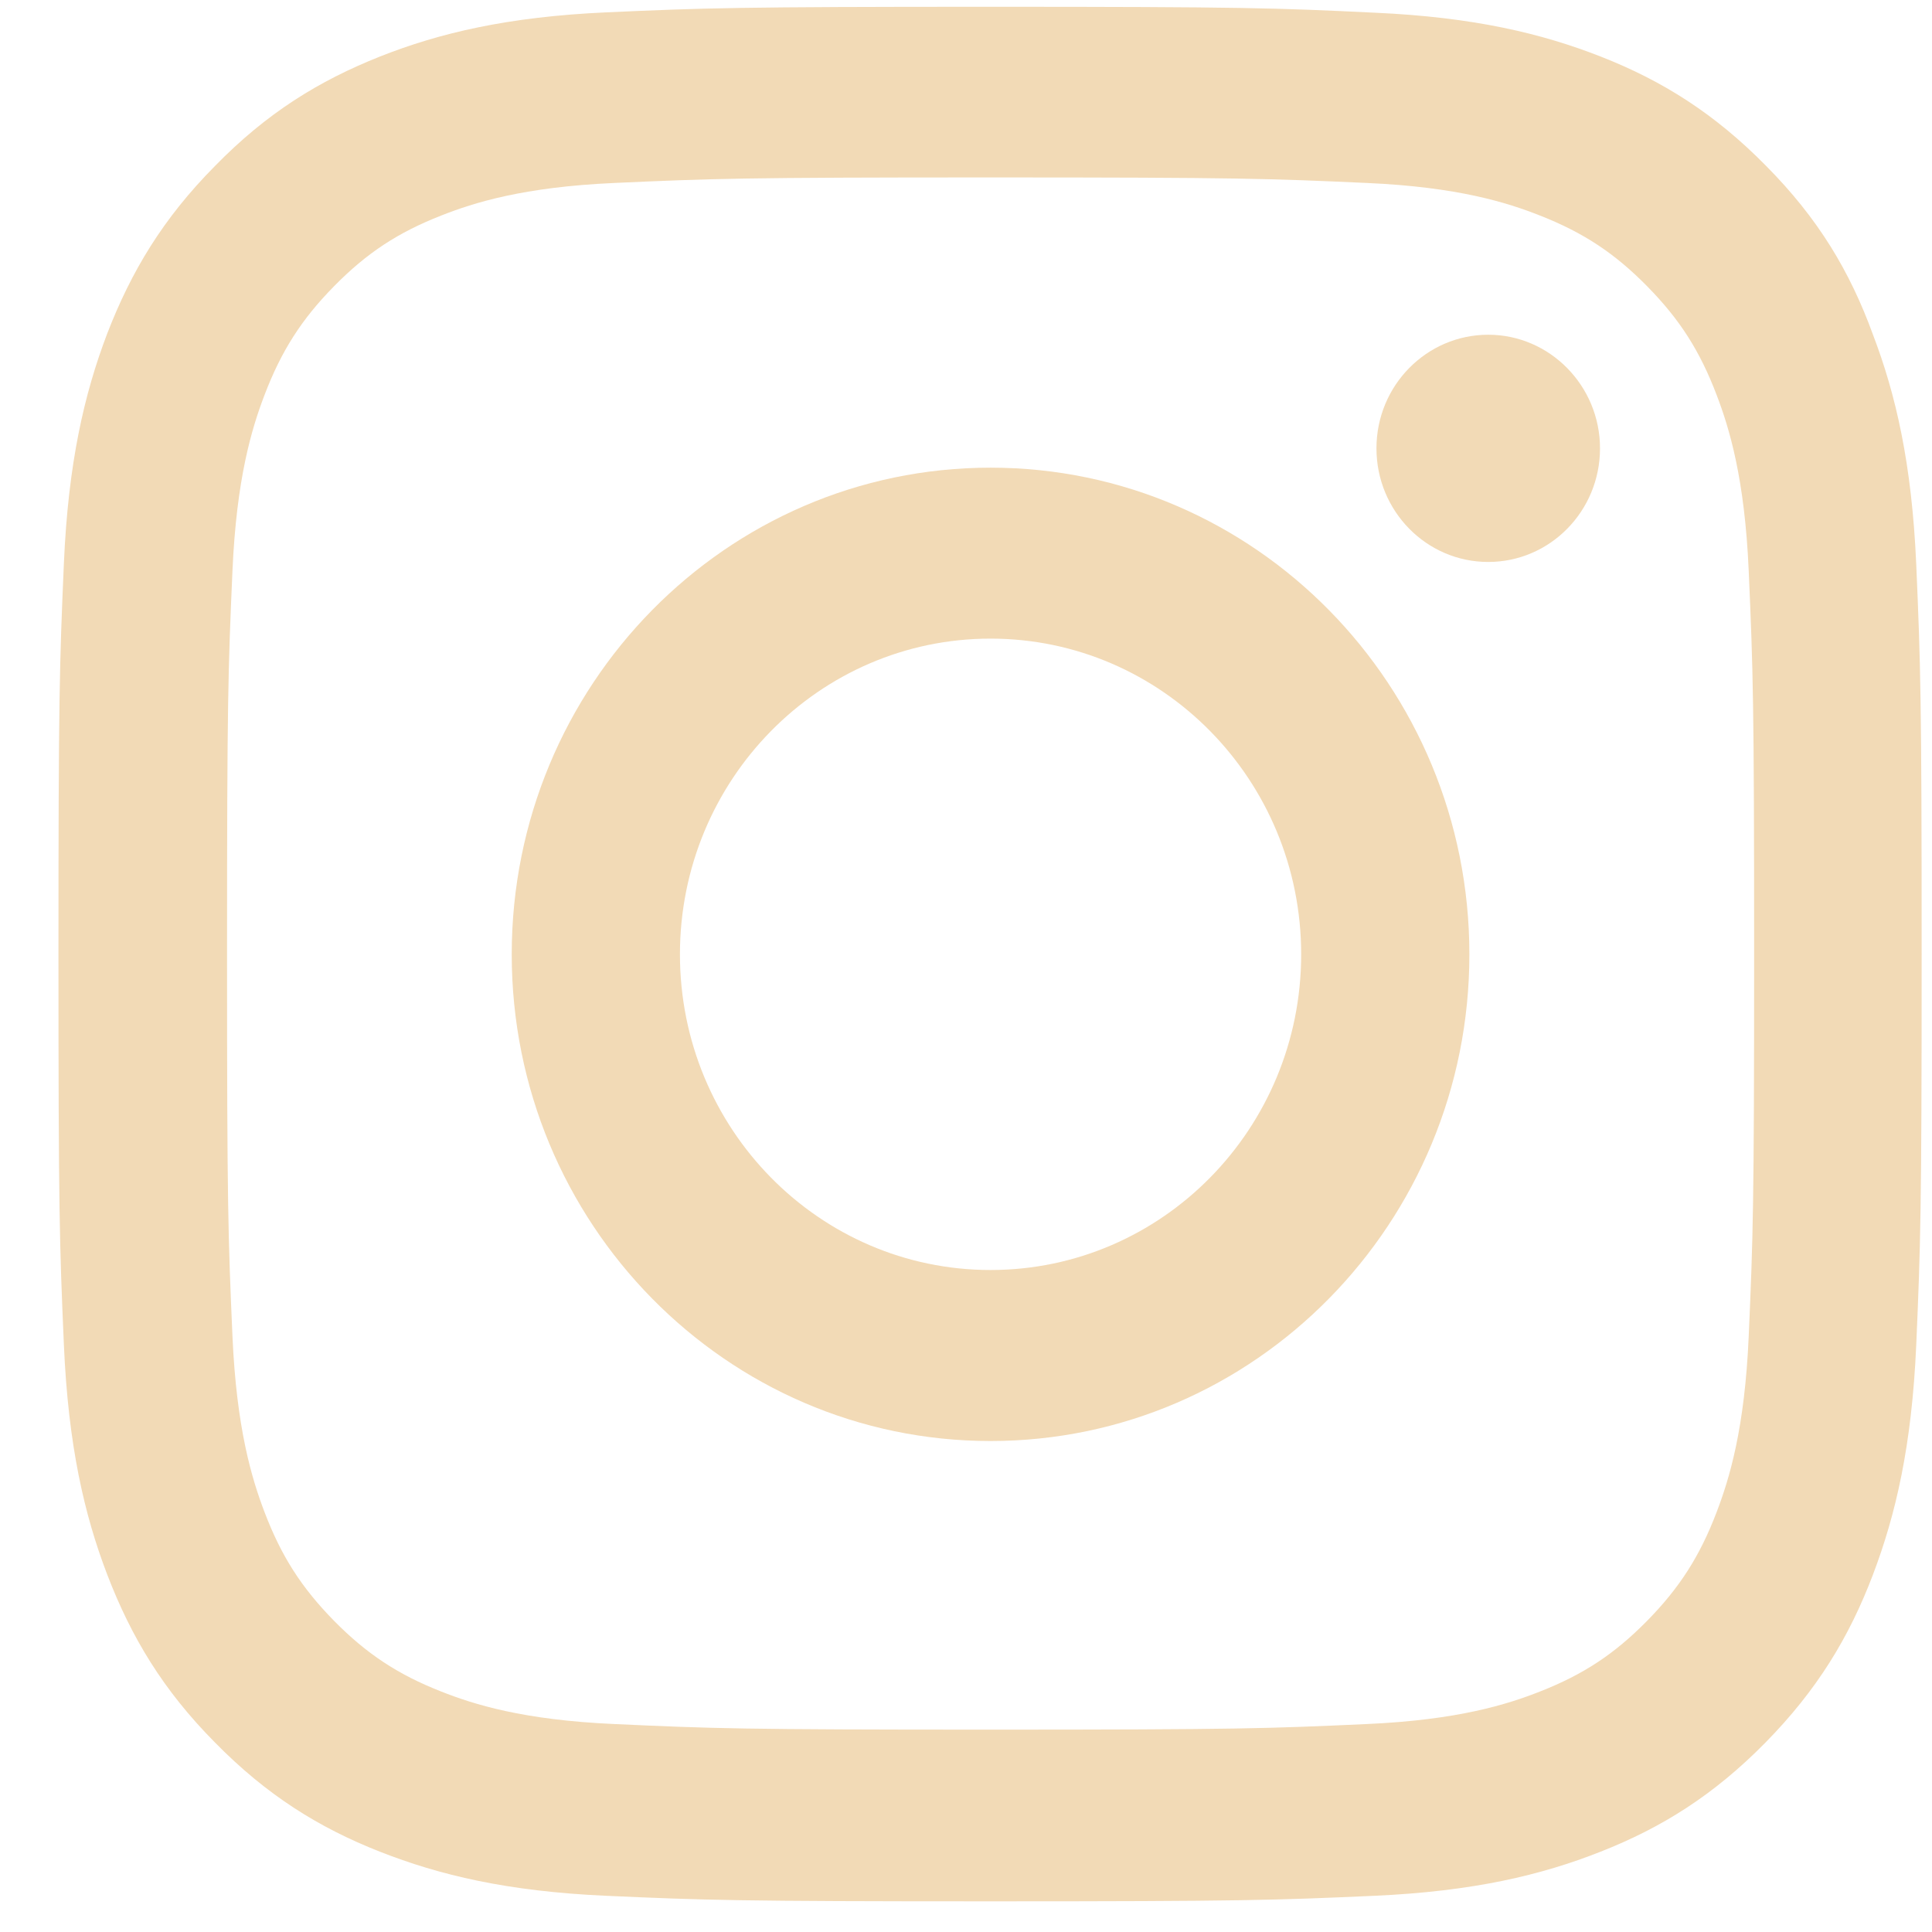 <svg width="31" height="31" viewBox="0 0 31 31" fill="none" xmlns="http://www.w3.org/2000/svg">
<g clip-path="url(#clip0_586_25697)">
<path d="M15.895 2.847C19.891 2.847 20.364 2.865 21.936 2.936C23.396 3.001 24.185 3.251 24.711 3.459C25.406 3.732 25.909 4.064 26.429 4.593C26.955 5.127 27.276 5.632 27.545 6.339C27.749 6.873 27.995 7.681 28.059 9.159C28.129 10.763 28.146 11.244 28.146 15.3C28.146 19.362 28.129 19.843 28.059 21.44C27.995 22.925 27.749 23.726 27.545 24.261C27.276 24.968 26.949 25.478 26.429 26.007C25.903 26.541 25.406 26.868 24.711 27.141C24.185 27.349 23.391 27.598 21.936 27.663C20.358 27.735 19.885 27.753 15.895 27.753C11.898 27.753 11.425 27.735 9.853 27.663C8.393 27.598 7.604 27.349 7.078 27.141C6.383 26.868 5.88 26.535 5.36 26.007C4.835 25.472 4.513 24.968 4.244 24.261C4.04 23.726 3.795 22.919 3.73 21.44C3.66 19.837 3.643 19.356 3.643 15.3C3.643 11.238 3.66 10.757 3.73 9.159C3.795 7.675 4.04 6.873 4.244 6.339C4.513 5.632 4.84 5.121 5.36 4.593C5.886 4.058 6.383 3.732 7.078 3.459C7.604 3.251 8.399 3.001 9.853 2.936C11.425 2.865 11.898 2.847 15.895 2.847ZM15.895 0.109C11.834 0.109 11.326 0.127 9.731 0.198C8.141 0.27 7.049 0.531 6.102 0.905C5.115 1.297 4.279 1.814 3.45 2.663C2.614 3.506 2.106 4.355 1.72 5.353C1.352 6.321 1.095 7.425 1.025 9.041C0.955 10.668 0.938 11.184 0.938 15.312C0.938 19.439 0.955 19.956 1.025 21.577C1.095 23.192 1.352 24.302 1.72 25.264C2.106 26.268 2.614 27.117 3.45 27.96C4.279 28.804 5.115 29.326 6.097 29.712C7.049 30.086 8.136 30.348 9.725 30.419C11.32 30.49 11.828 30.508 15.889 30.508C19.949 30.508 20.458 30.49 22.053 30.419C23.642 30.348 24.735 30.086 25.681 29.712C26.663 29.326 27.498 28.804 28.328 27.96C29.157 27.117 29.672 26.268 30.051 25.27C30.419 24.302 30.676 23.198 30.747 21.583C30.817 19.961 30.834 19.445 30.834 15.318C30.834 11.19 30.817 10.674 30.747 9.053C30.676 7.437 30.419 6.327 30.051 5.365C29.683 4.355 29.175 3.506 28.339 2.663C27.51 1.82 26.674 1.297 25.693 0.911C24.74 0.537 23.654 0.276 22.064 0.204C20.463 0.127 19.955 0.109 15.895 0.109Z" fill="#F2DAB6"/>
<path d="M15.894 7.504C11.652 7.504 8.211 11.002 8.211 15.313C8.211 19.624 11.652 23.122 15.894 23.122C20.136 23.122 23.577 19.624 23.577 15.313C23.577 11.002 20.136 7.504 15.894 7.504ZM15.894 20.378C13.142 20.378 10.91 18.11 10.91 15.313C10.91 12.516 13.142 10.247 15.894 10.247C18.646 10.247 20.878 12.516 20.878 15.313C20.878 18.11 18.646 20.378 15.894 20.378Z" fill="#F2DAB6"/>
<path d="M25.673 7.194C25.673 8.204 24.867 9.017 23.88 9.017C22.886 9.017 22.086 8.198 22.086 7.194C22.086 6.185 22.892 5.371 23.88 5.371C24.867 5.371 25.673 6.191 25.673 7.194Z" fill="#F2DAB6"/>
</g>
<defs>
<clipPath id="clip0_586_25697">
<rect width="29.914" height="30.405" fill="white" transform="translate(0.938 0.109)"/>
</clipPath>
</defs>
</svg>
